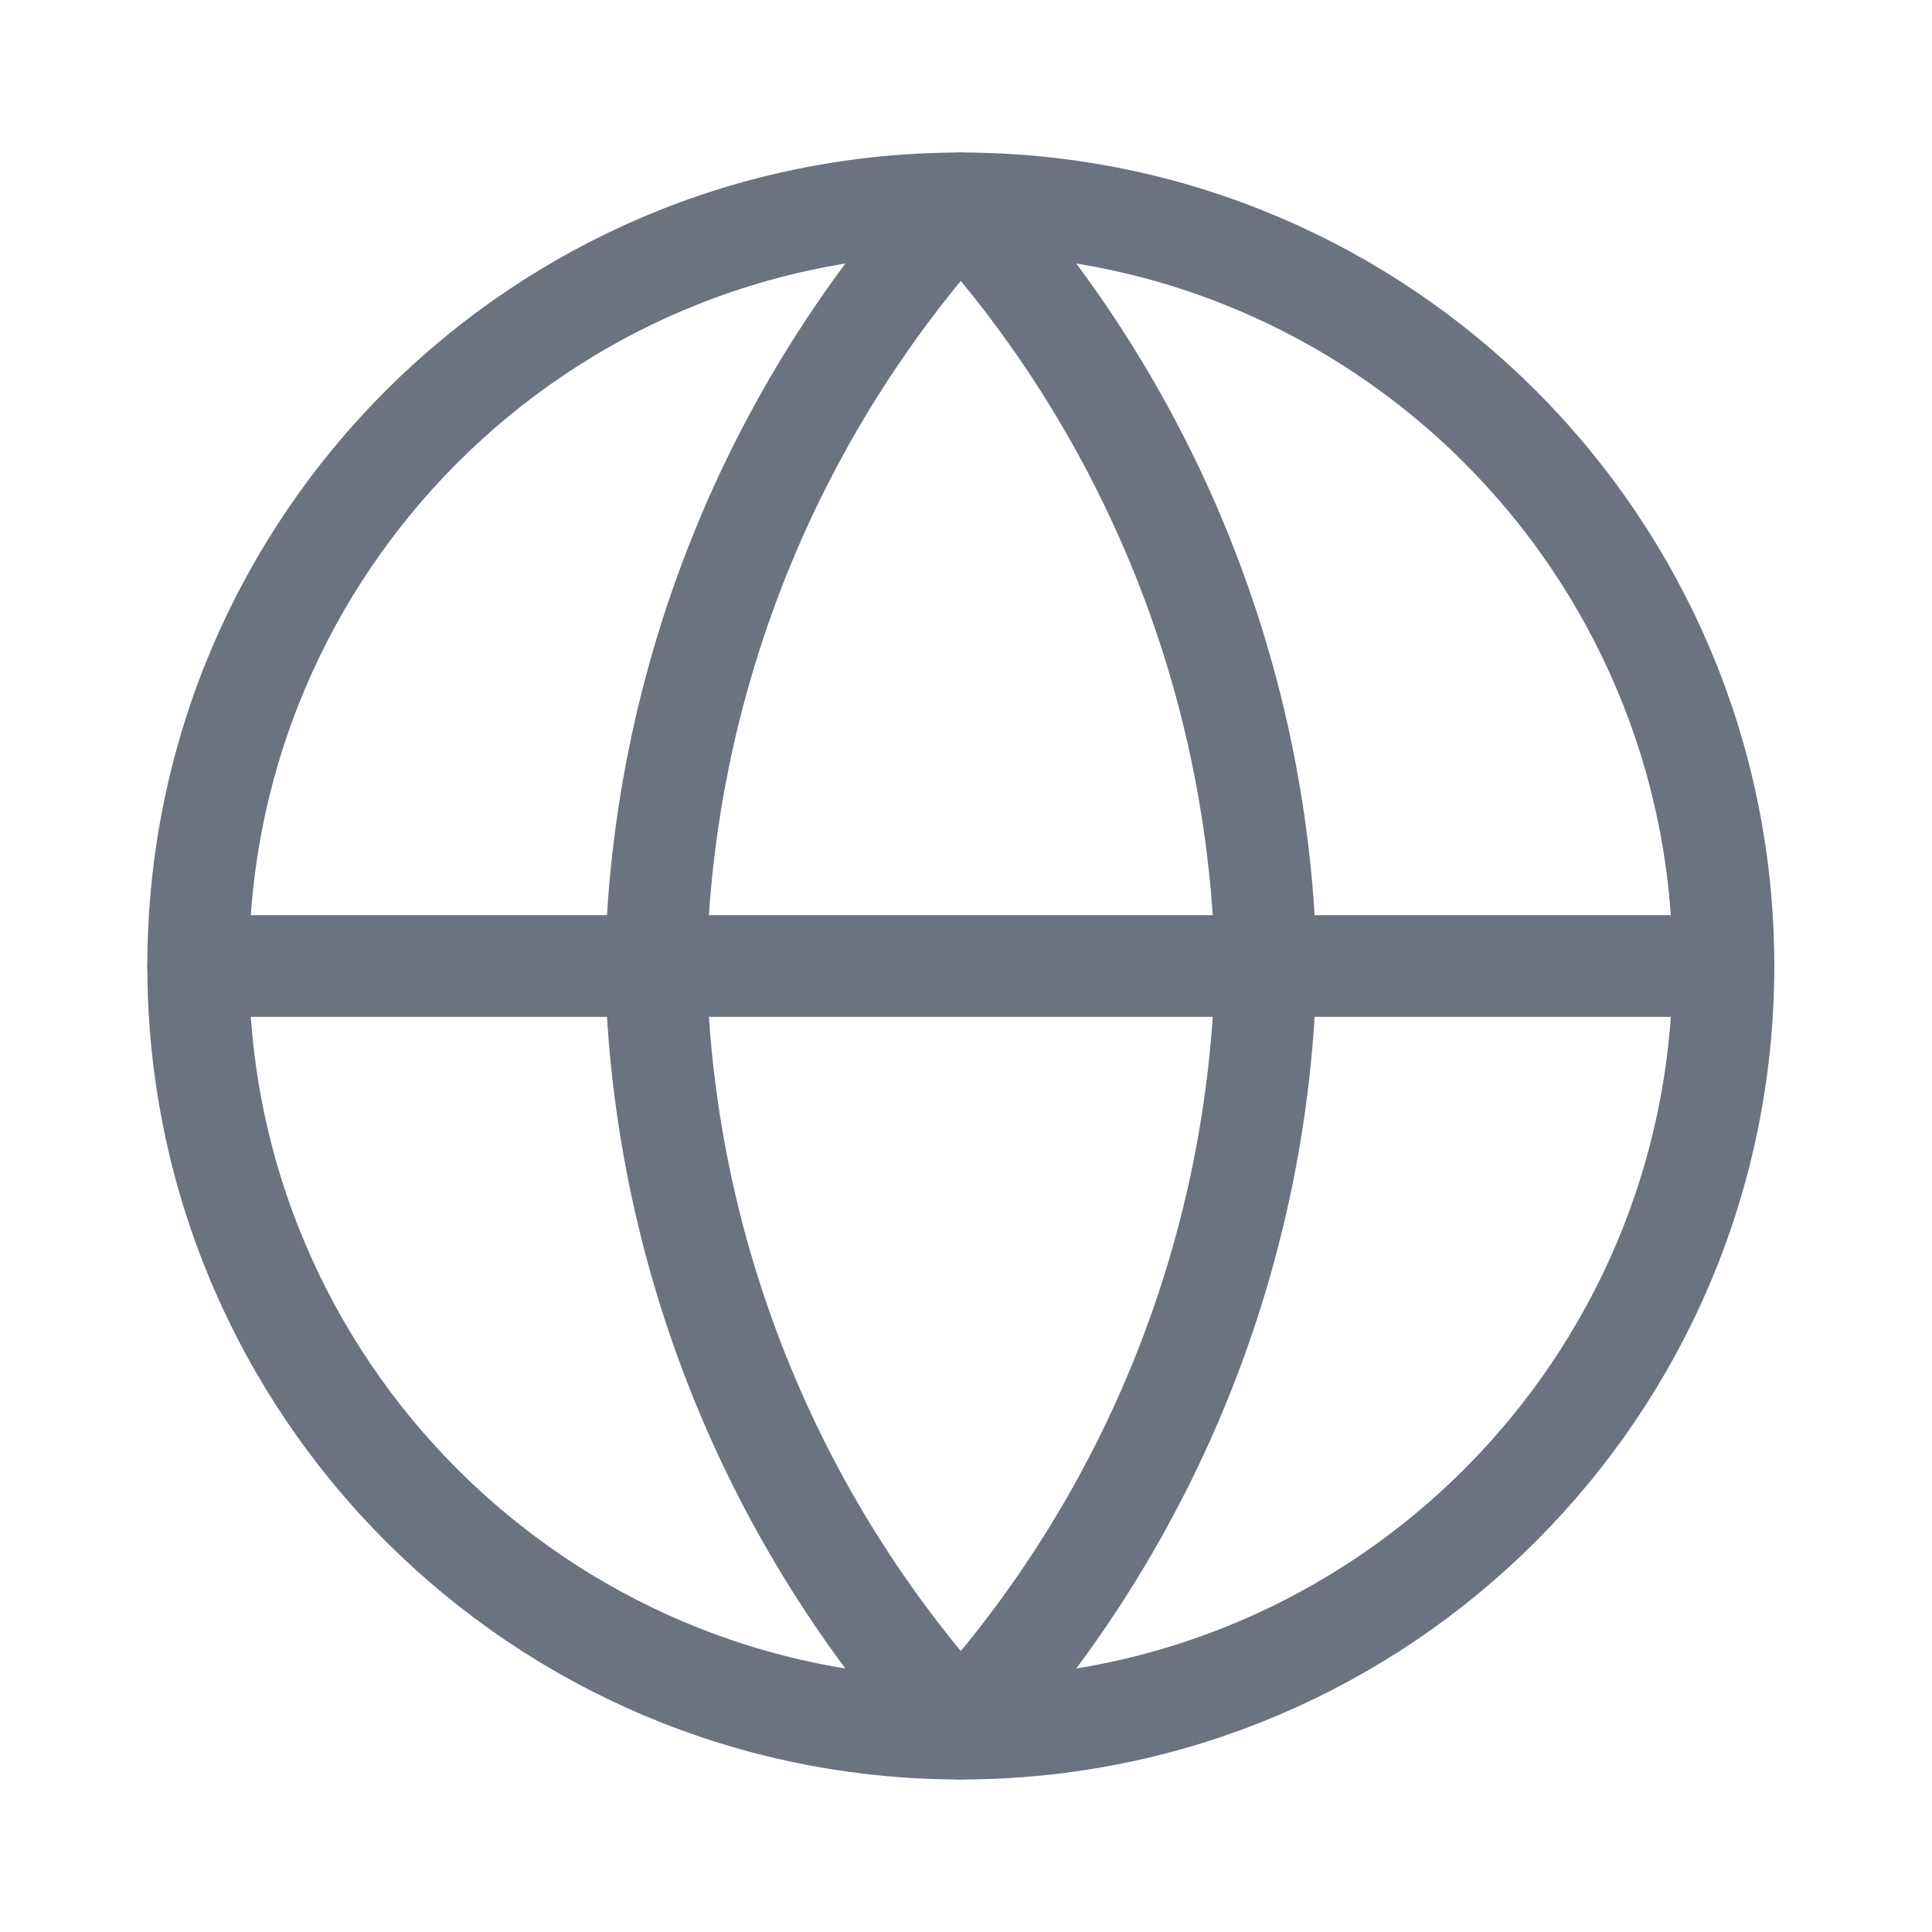 <svg width="19" height="19" viewBox="0 0 19 19" fill="none" xmlns="http://www.w3.org/2000/svg">
<path d="M9.449 17C13.591 17 16.949 13.642 16.949 9.5C16.949 5.358 13.591 2 9.449 2C5.307 2 1.949 5.358 1.949 9.5C1.949 13.642 5.307 17 9.449 17Z" stroke="#6B7280" stroke-linecap="round" stroke-linejoin="round"/>
<path d="M1.949 9.5H16.949" stroke="#6B7280" stroke-linecap="round" stroke-linejoin="round"/>
<path d="M9.449 2C11.325 4.054 12.391 6.719 12.449 9.5C12.391 12.281 11.325 14.946 9.449 17C7.573 14.946 6.507 12.281 6.449 9.5C6.507 6.719 7.573 4.054 9.449 2Z" stroke="#6B7280" stroke-linecap="round" stroke-linejoin="round"/>
</svg>
